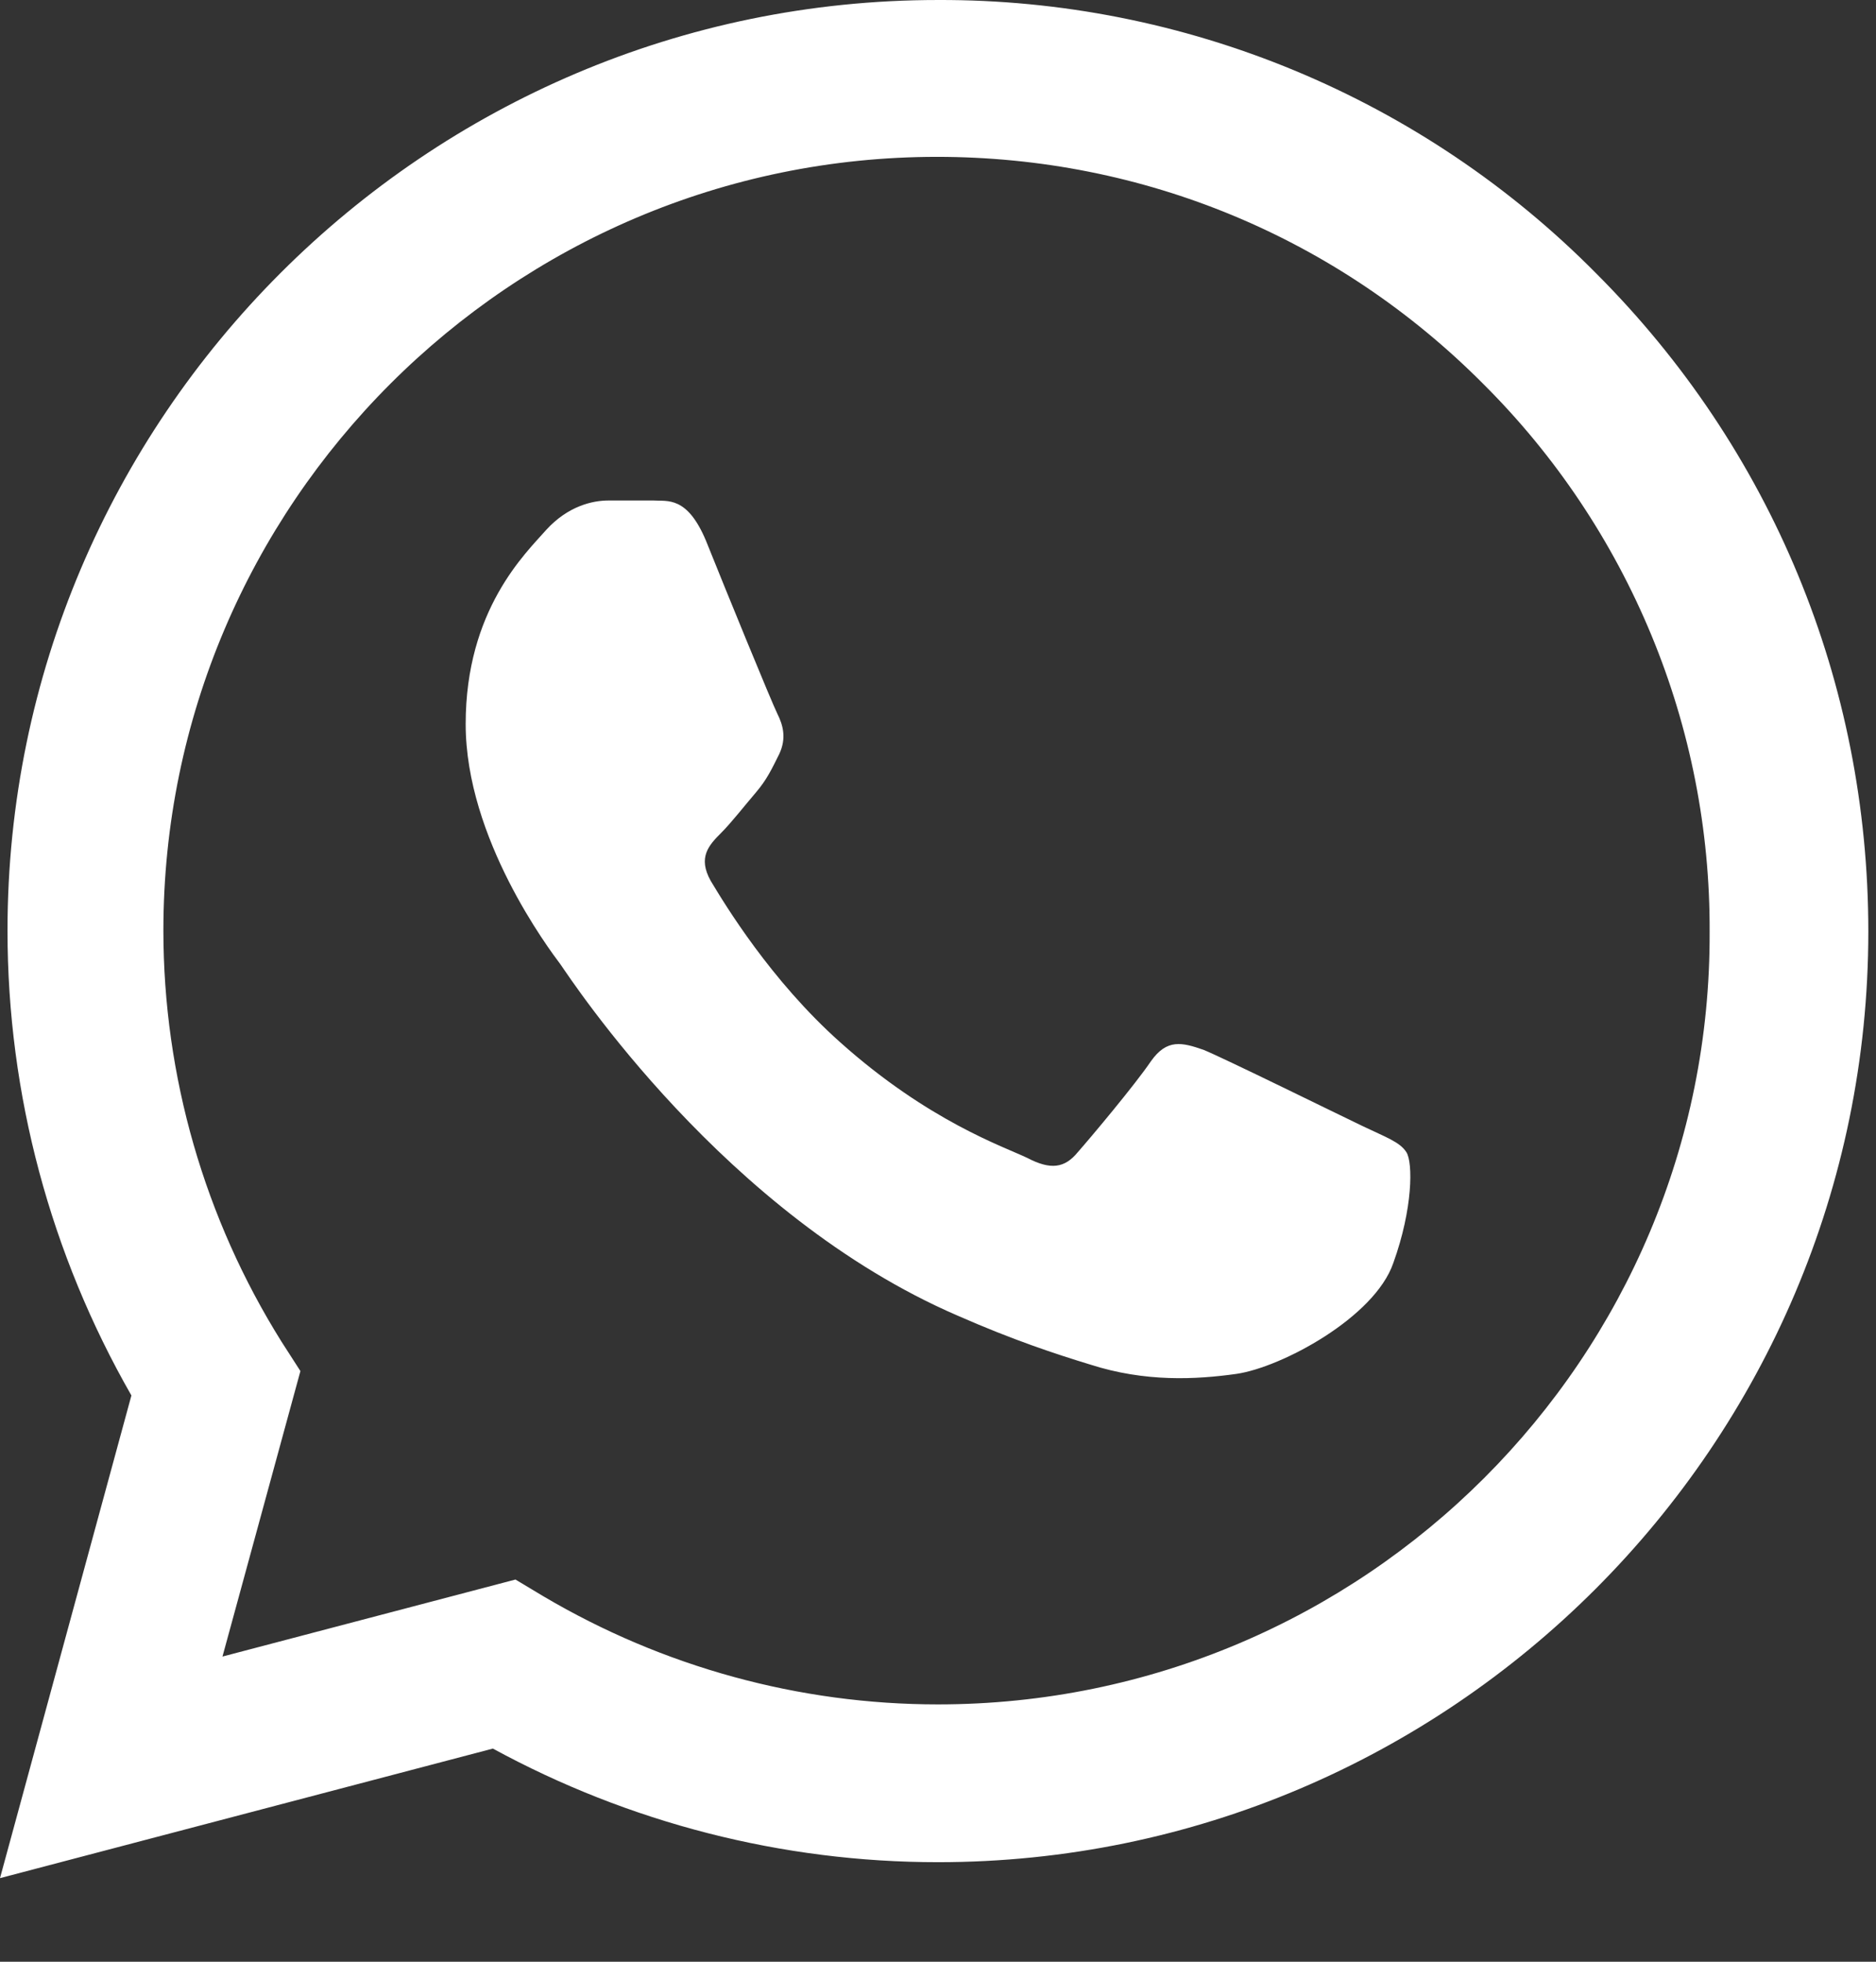 <svg width="22" height="23" viewBox="0 0 22 23" fill="none" xmlns="http://www.w3.org/2000/svg">
<rect x="0" y="0" width="22" height="23" fill="#333333" stroke="none"/>
<path d="M18.717 3.204C17.708 2.184 16.505 1.376 15.18 0.826C13.855 0.276 12.434 -0.005 10.999 6.55864e-05C4.988 6.55864e-05 0.088 4.9 0.088 10.911C0.088 12.838 0.595 14.71 1.541 16.361L0 22.02L5.78 20.501C7.377 21.371 9.171 21.833 10.999 21.833C17.011 21.833 21.91 16.933 21.91 10.922C21.91 8.004 20.776 5.263 18.717 3.204ZM10.999 19.983C9.37 19.983 7.773 19.543 6.375 18.717L6.045 18.519L2.609 19.422L3.523 16.075L3.303 15.733C2.398 14.288 1.917 12.617 1.916 10.911C1.916 5.912 5.989 1.839 10.988 1.839C13.41 1.839 15.689 2.786 17.396 4.503C18.241 5.344 18.91 6.345 19.366 7.447C19.822 8.548 20.054 9.73 20.049 10.922C20.071 15.921 15.998 19.983 10.999 19.983ZM15.976 13.201C15.7 13.069 14.357 12.408 14.115 12.309C13.862 12.221 13.685 12.177 13.498 12.441C13.311 12.717 12.794 13.333 12.639 13.509C12.485 13.697 12.32 13.719 12.045 13.575C11.77 13.443 10.889 13.146 9.854 12.221C9.039 11.495 8.5 10.603 8.335 10.328C8.18 10.052 8.313 9.909 8.456 9.766C8.577 9.645 8.731 9.447 8.863 9.293C8.995 9.138 9.05 9.017 9.138 8.841C9.226 8.654 9.182 8.5 9.116 8.368C9.05 8.236 8.5 6.892 8.28 6.342C8.059 5.813 7.828 5.879 7.663 5.868H7.135C6.947 5.868 6.661 5.934 6.408 6.21C6.166 6.485 5.461 7.146 5.461 8.489C5.461 9.832 6.441 11.131 6.573 11.307C6.705 11.495 8.5 14.247 11.23 15.425C11.88 15.711 12.386 15.877 12.783 15.998C13.432 16.207 14.027 16.174 14.5 16.108C15.029 16.031 16.119 15.447 16.339 14.809C16.57 14.17 16.57 13.63 16.493 13.509C16.416 13.388 16.251 13.333 15.976 13.201Z" fill="white"/>
</svg>
